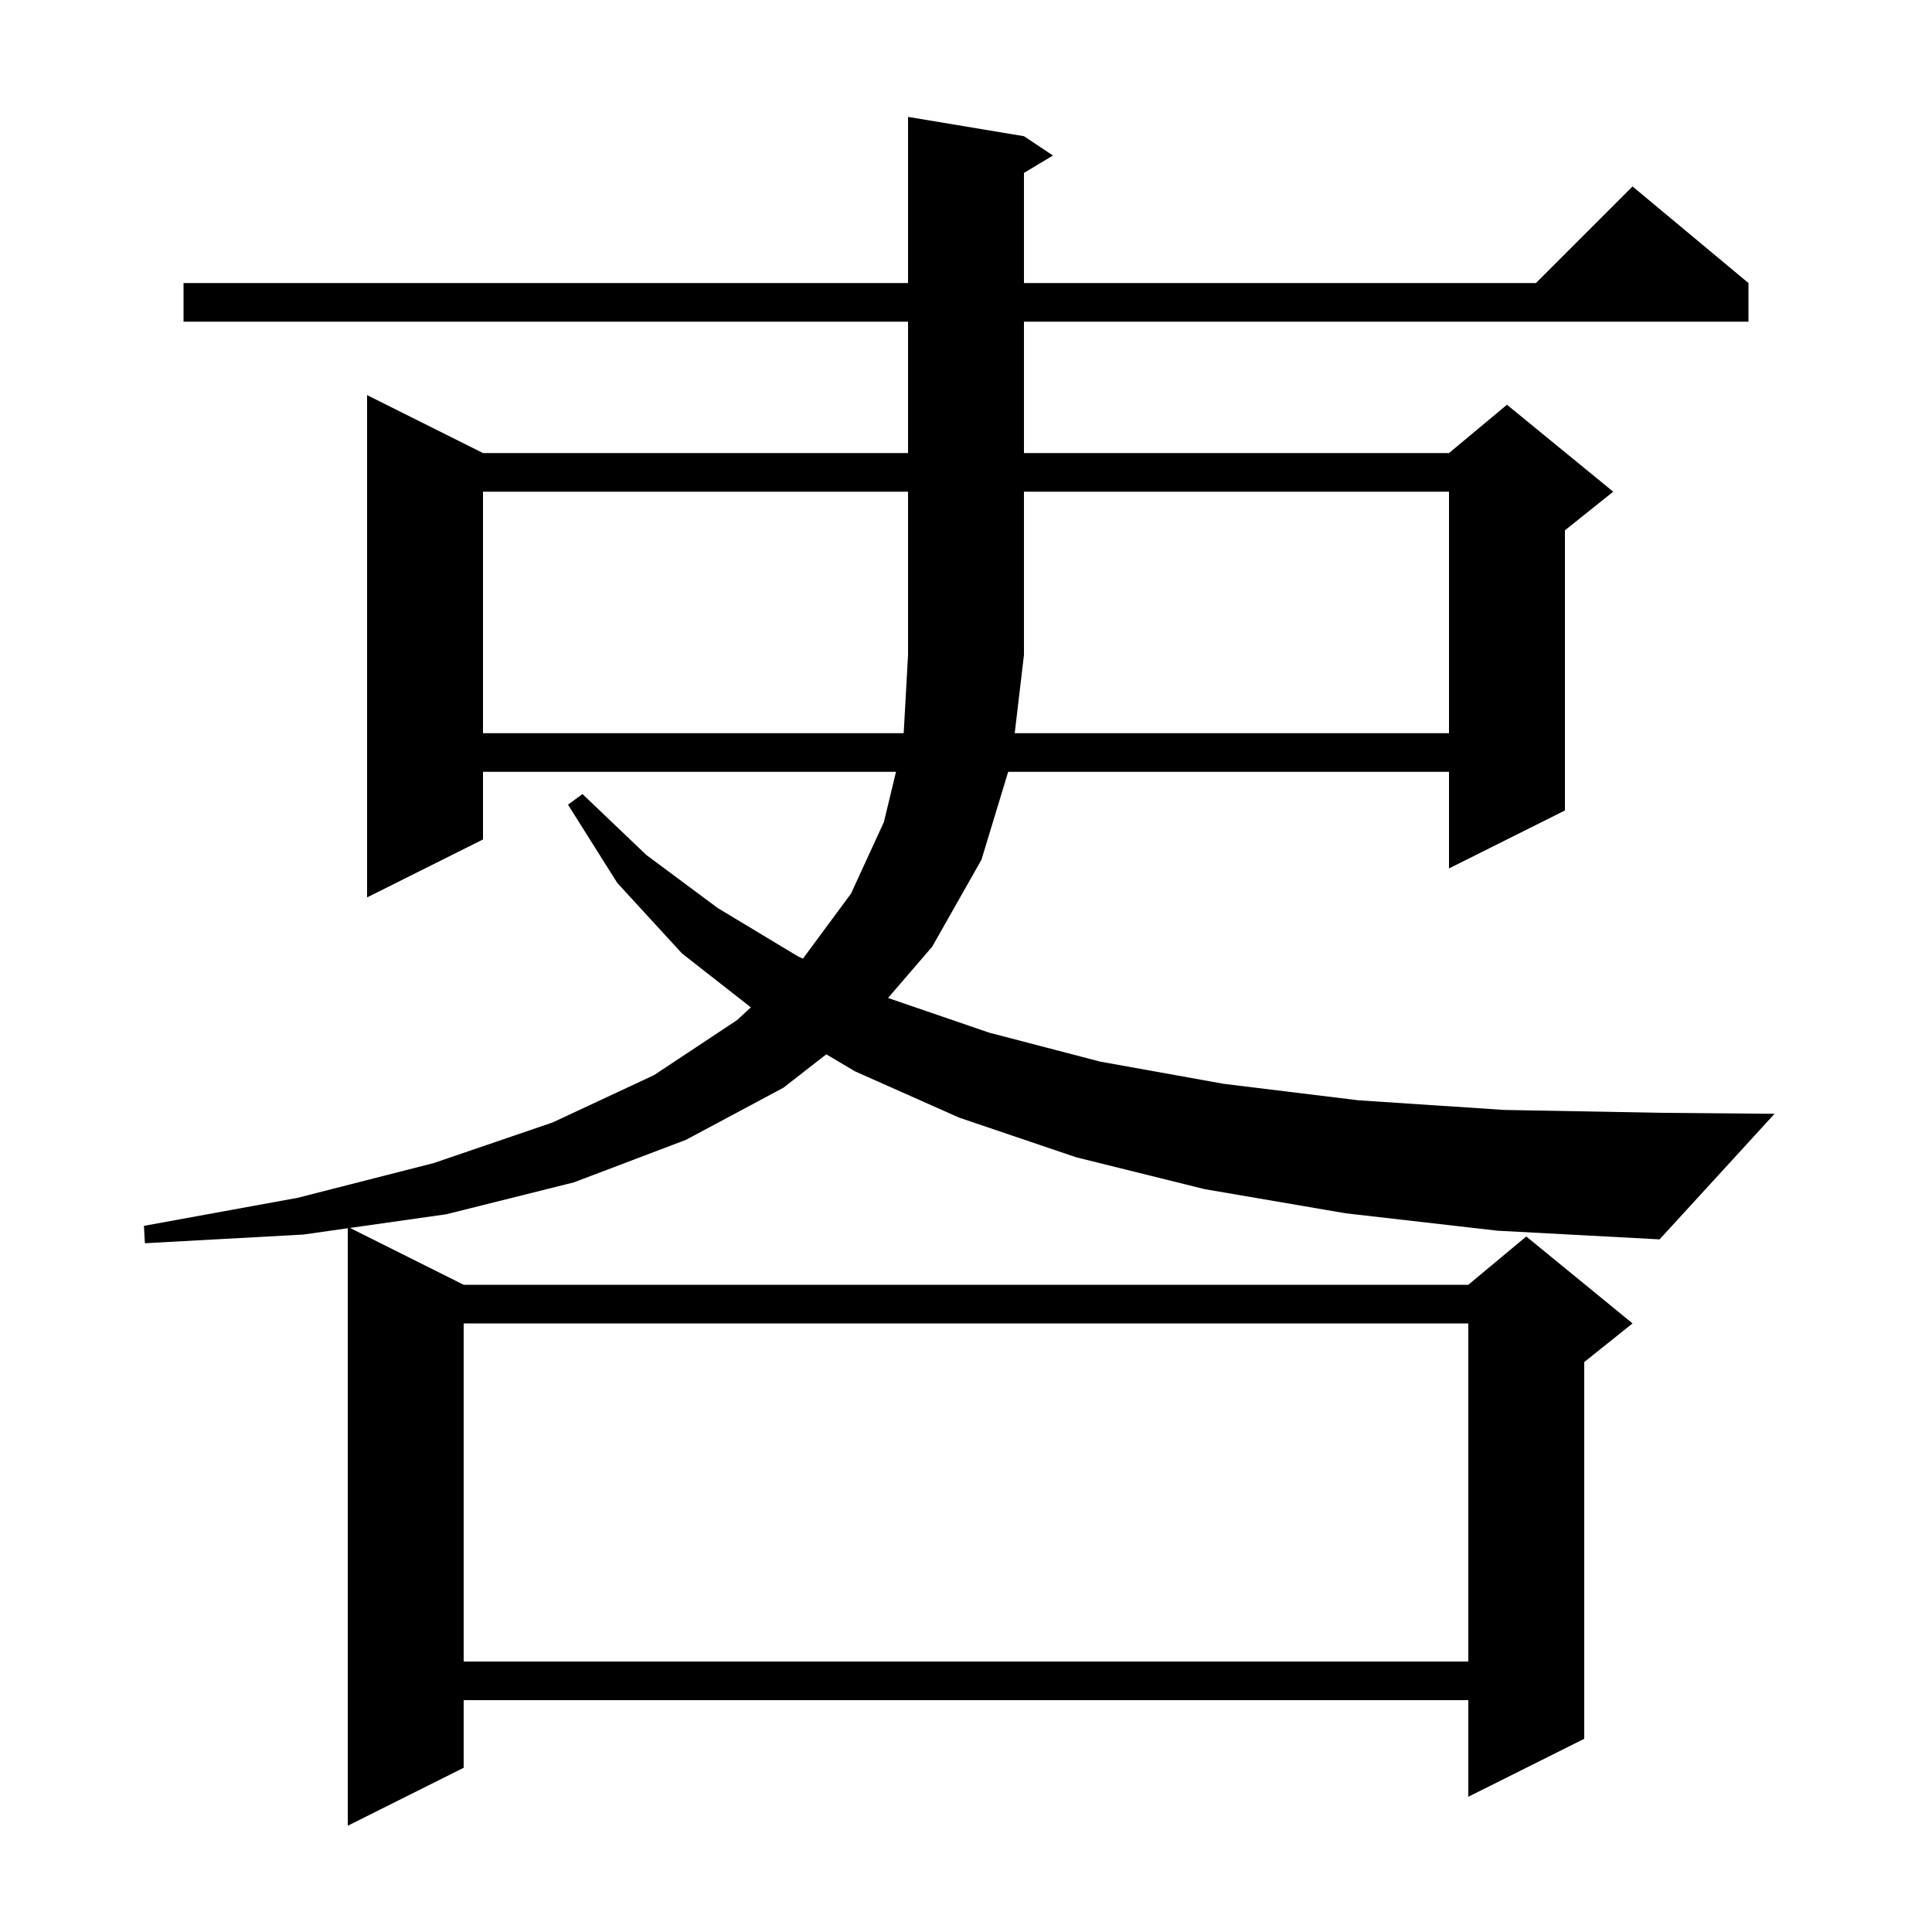 <svg xmlns="http://www.w3.org/2000/svg" xmlns:xlink="http://www.w3.org/1999/xlink" version="1.1" baseProfile="full" viewBox="0 0 200 200" width="200" height="200"><g fill="currentColor"><path d="M 139.3 125.6 L 124.7 123.1 L 111.4 119.8 L 99.3 115.7 L 88.5 110.9 L 85.539 109.142 L 81.1 112.6 L 71.0 118.0 L 59.4 122.4 L 46.2 125.7 L 36.229 127.115 L 48.0 133.0 L 152.0 133.0 L 158.0 128.0 L 169.0 137.0 L 164.0 141.0 L 164.0 180.0 L 152.0 186.0 L 152.0 176.0 L 48.0 176.0 L 48.0 183.0 L 36.0 189.0 L 36.0 127.147 L 31.4 127.8 L 15.0 128.7 L 14.9 126.9 L 30.8 124.0 L 44.9 120.4 L 57.2 116.2 L 67.7 111.3 L 76.3 105.6 L 77.726 104.281 L 70.6 98.7 L 63.9 91.4 L 58.8 83.3 L 60.3 82.2 L 66.9 88.5 L 74.3 94.0 L 82.6 99.0 L 83.118 99.24 L 88.1 92.5 L 91.5 85.1 L 92.753 79.9 L 50.0 79.9 L 50.0 86.9 L 38.0 92.9 L 38.0 40.9 L 50.0 46.9 L 94.0 46.9 L 94.0 33.3 L 19.0 33.3 L 19.0 29.3 L 94.0 29.3 L 94.0 12.1 L 106.0 14.1 L 109.0 16.1 L 106.0 17.9 L 106.0 29.3 L 159.0 29.3 L 169.0 19.3 L 181.0 29.3 L 181.0 33.3 L 106.0 33.3 L 106.0 46.9 L 150.0 46.9 L 156.0 41.9 L 167.0 50.9 L 162.0 54.9 L 162.0 83.9 L 150.0 89.9 L 150.0 79.9 L 104.366 79.9 L 101.6 89.0 L 96.5 98.0 L 91.929 103.31 L 102.4 106.9 L 113.9 109.9 L 126.7 112.2 L 140.6 113.9 L 155.7 114.9 L 172.1 115.2 L 183.7 115.3 L 171.8 128.3 L 155.0 127.4 Z M 48.0 137.0 L 48.0 172.0 L 152.0 172.0 L 152.0 137.0 Z M 150.0 75.9 L 150.0 50.9 L 106.0 50.9 L 106.0 67.8 L 105.043 75.9 Z M 50.0 50.9 L 50.0 75.9 L 93.55 75.9 L 94.0 67.8 L 94.0 50.9 Z "/></g></svg>